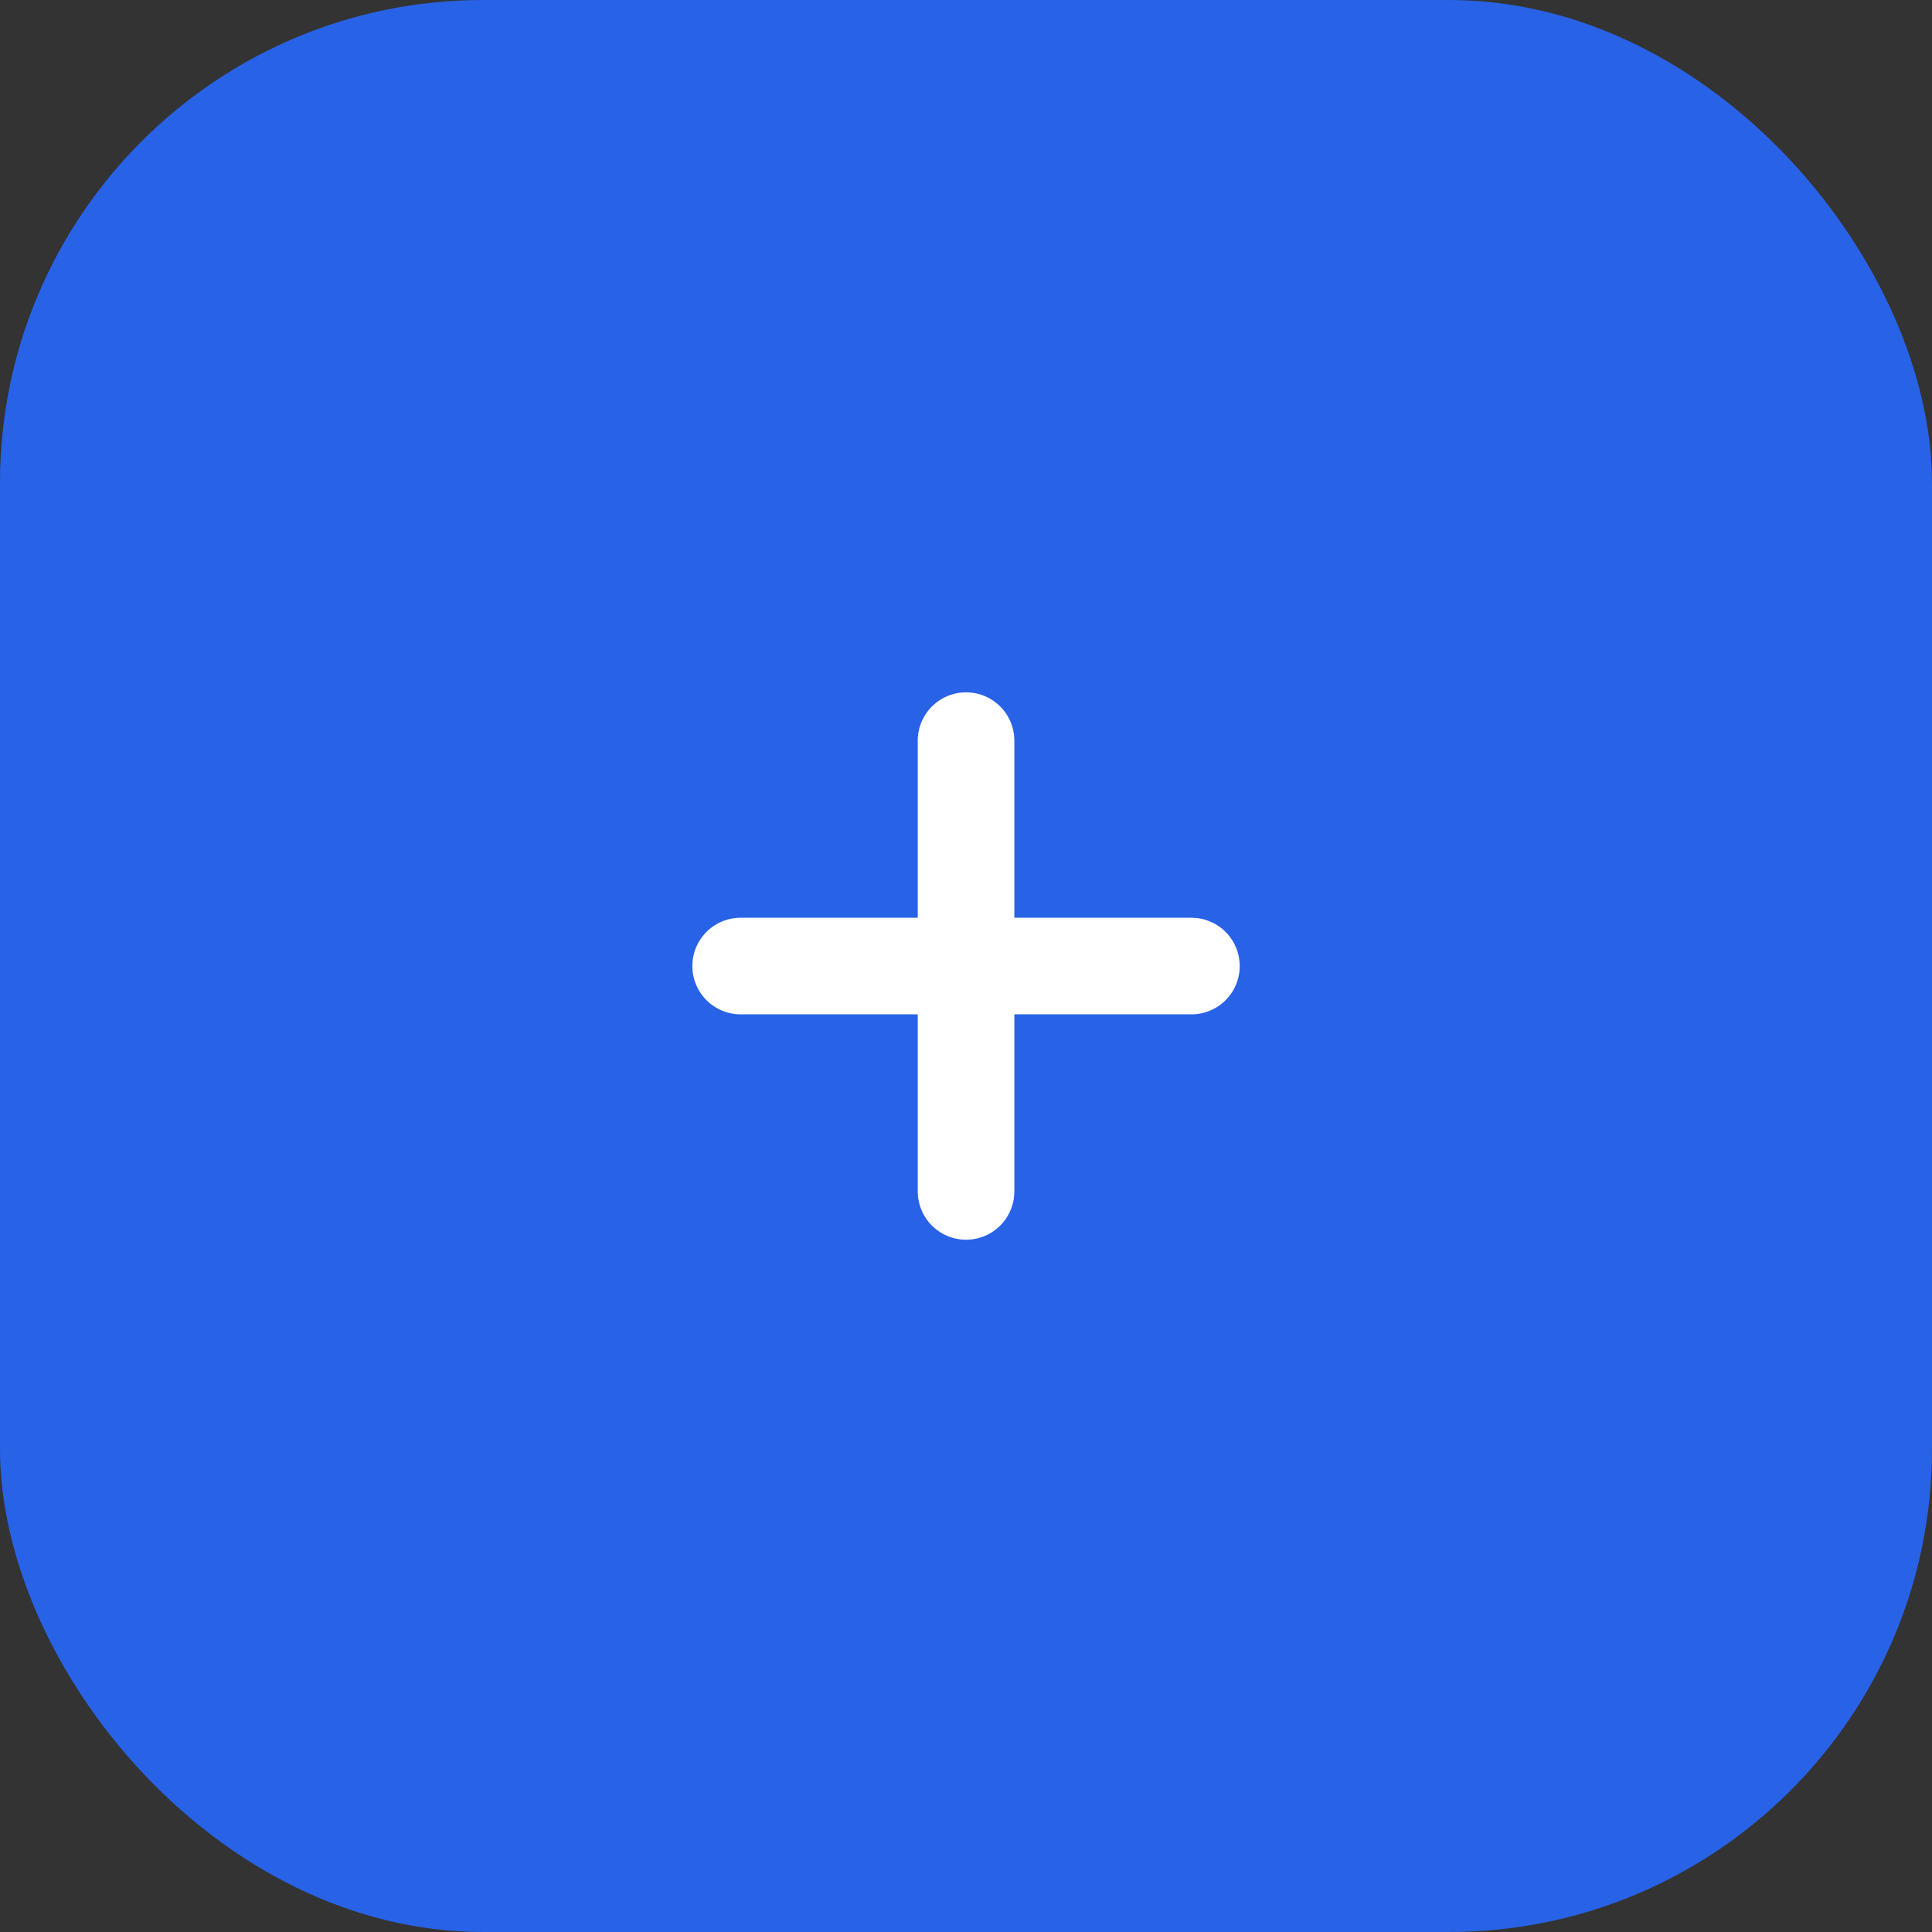 <?xml version="1.0" encoding="UTF-8"?> <svg xmlns="http://www.w3.org/2000/svg" width="40" height="40" viewBox="0 0 40 40" fill="none"><rect x="0" y="0" width="40" height="40" fill="#333333" stroke="none"/><rect width="40" height="40" rx="10" fill="#2862E7"></rect><path d="M20.001 15.334V24.667M15.334 20.001H24.667" stroke="white" stroke-width="2" stroke-linecap="round" stroke-linejoin="round"></path></svg> 